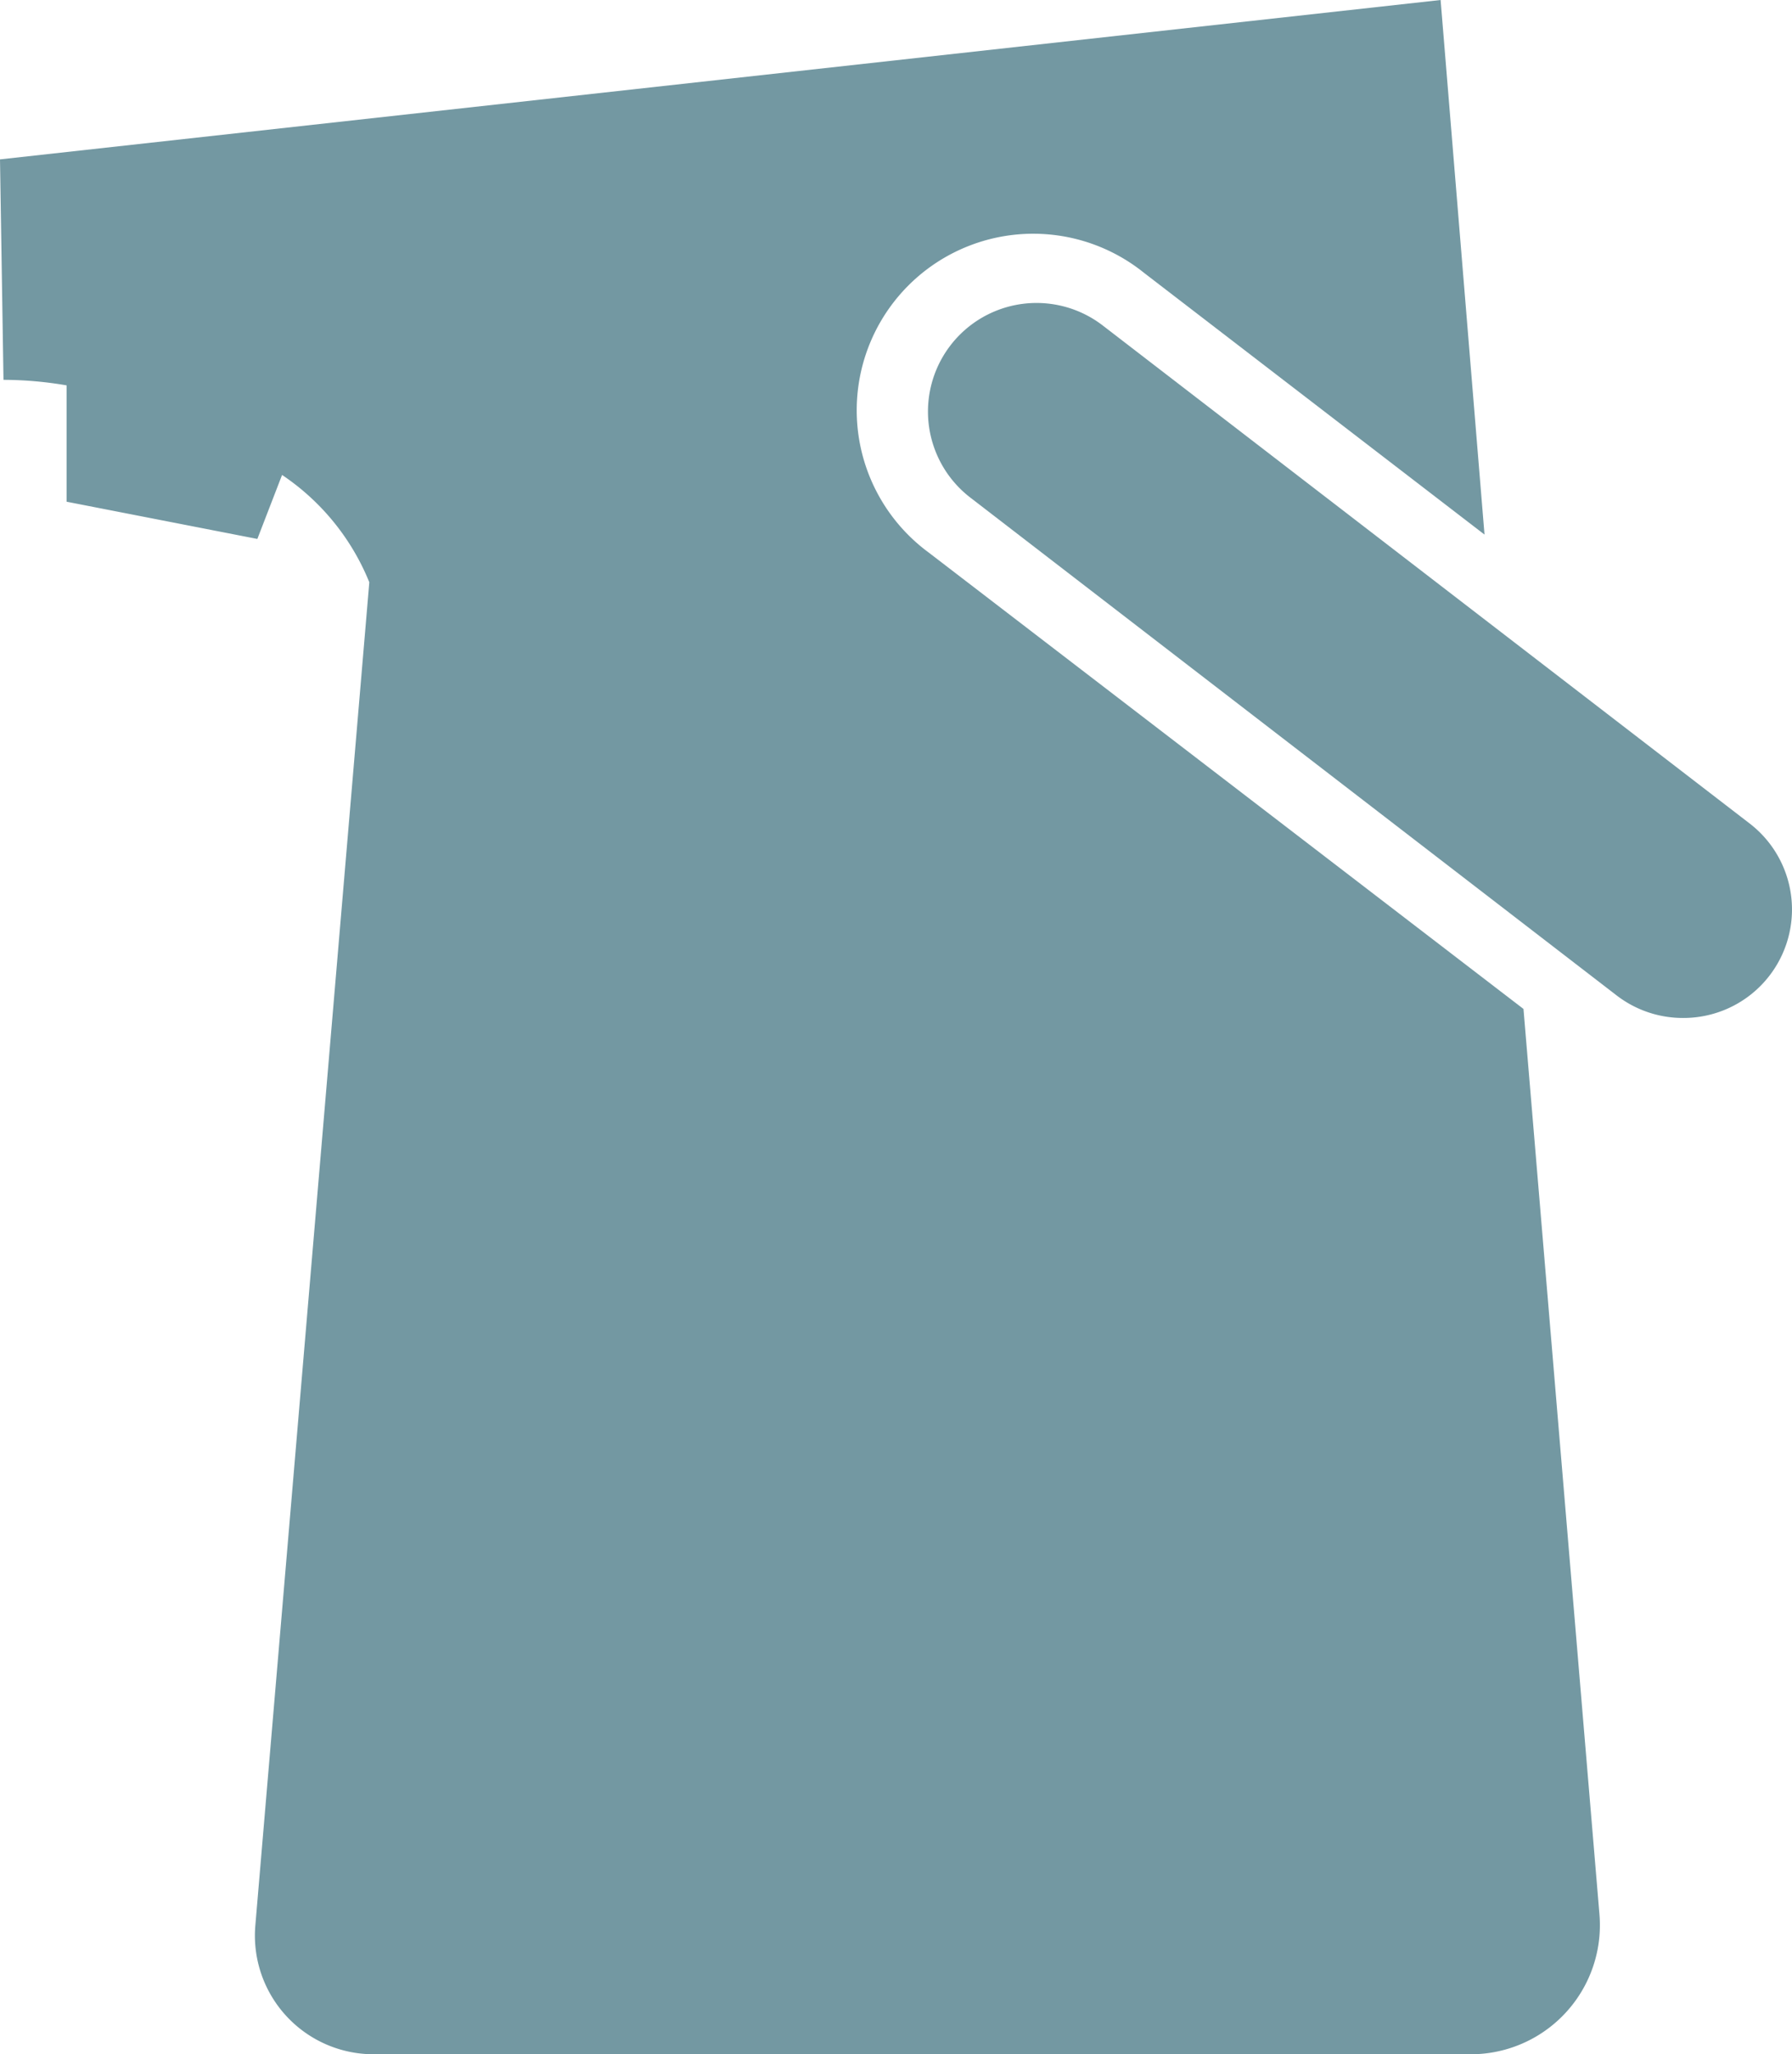 <svg xmlns="http://www.w3.org/2000/svg" width="61.624" height="70.63" viewBox="0 0 61.624 70.63"><path d="M52.39,34.69,31.94,19a6.07,6.07,0,1,1,7.4-9.62l11.71,9L49.54,0,0,5.48l.12,7.58a12.92,12.92,0,0,1,2.17.19v4l6.56,1.28.85-2.2a8.11,8.11,0,0,1,3,3.69L8.78,66.21a4.08,4.08,0,0,0,4.06,4.42H50.53A4.44,4.44,0,0,0,55,65.79Z" fill="#7398a2"/><path d="M57.88,35a3.73,3.73,0,0,1-2.28-.77L33.37,17.11a3.733,3.733,0,1,1,4.55-5.92L60.15,28.3A3.73,3.73,0,0,1,57.88,35Z" fill="#7398a2"/></svg>